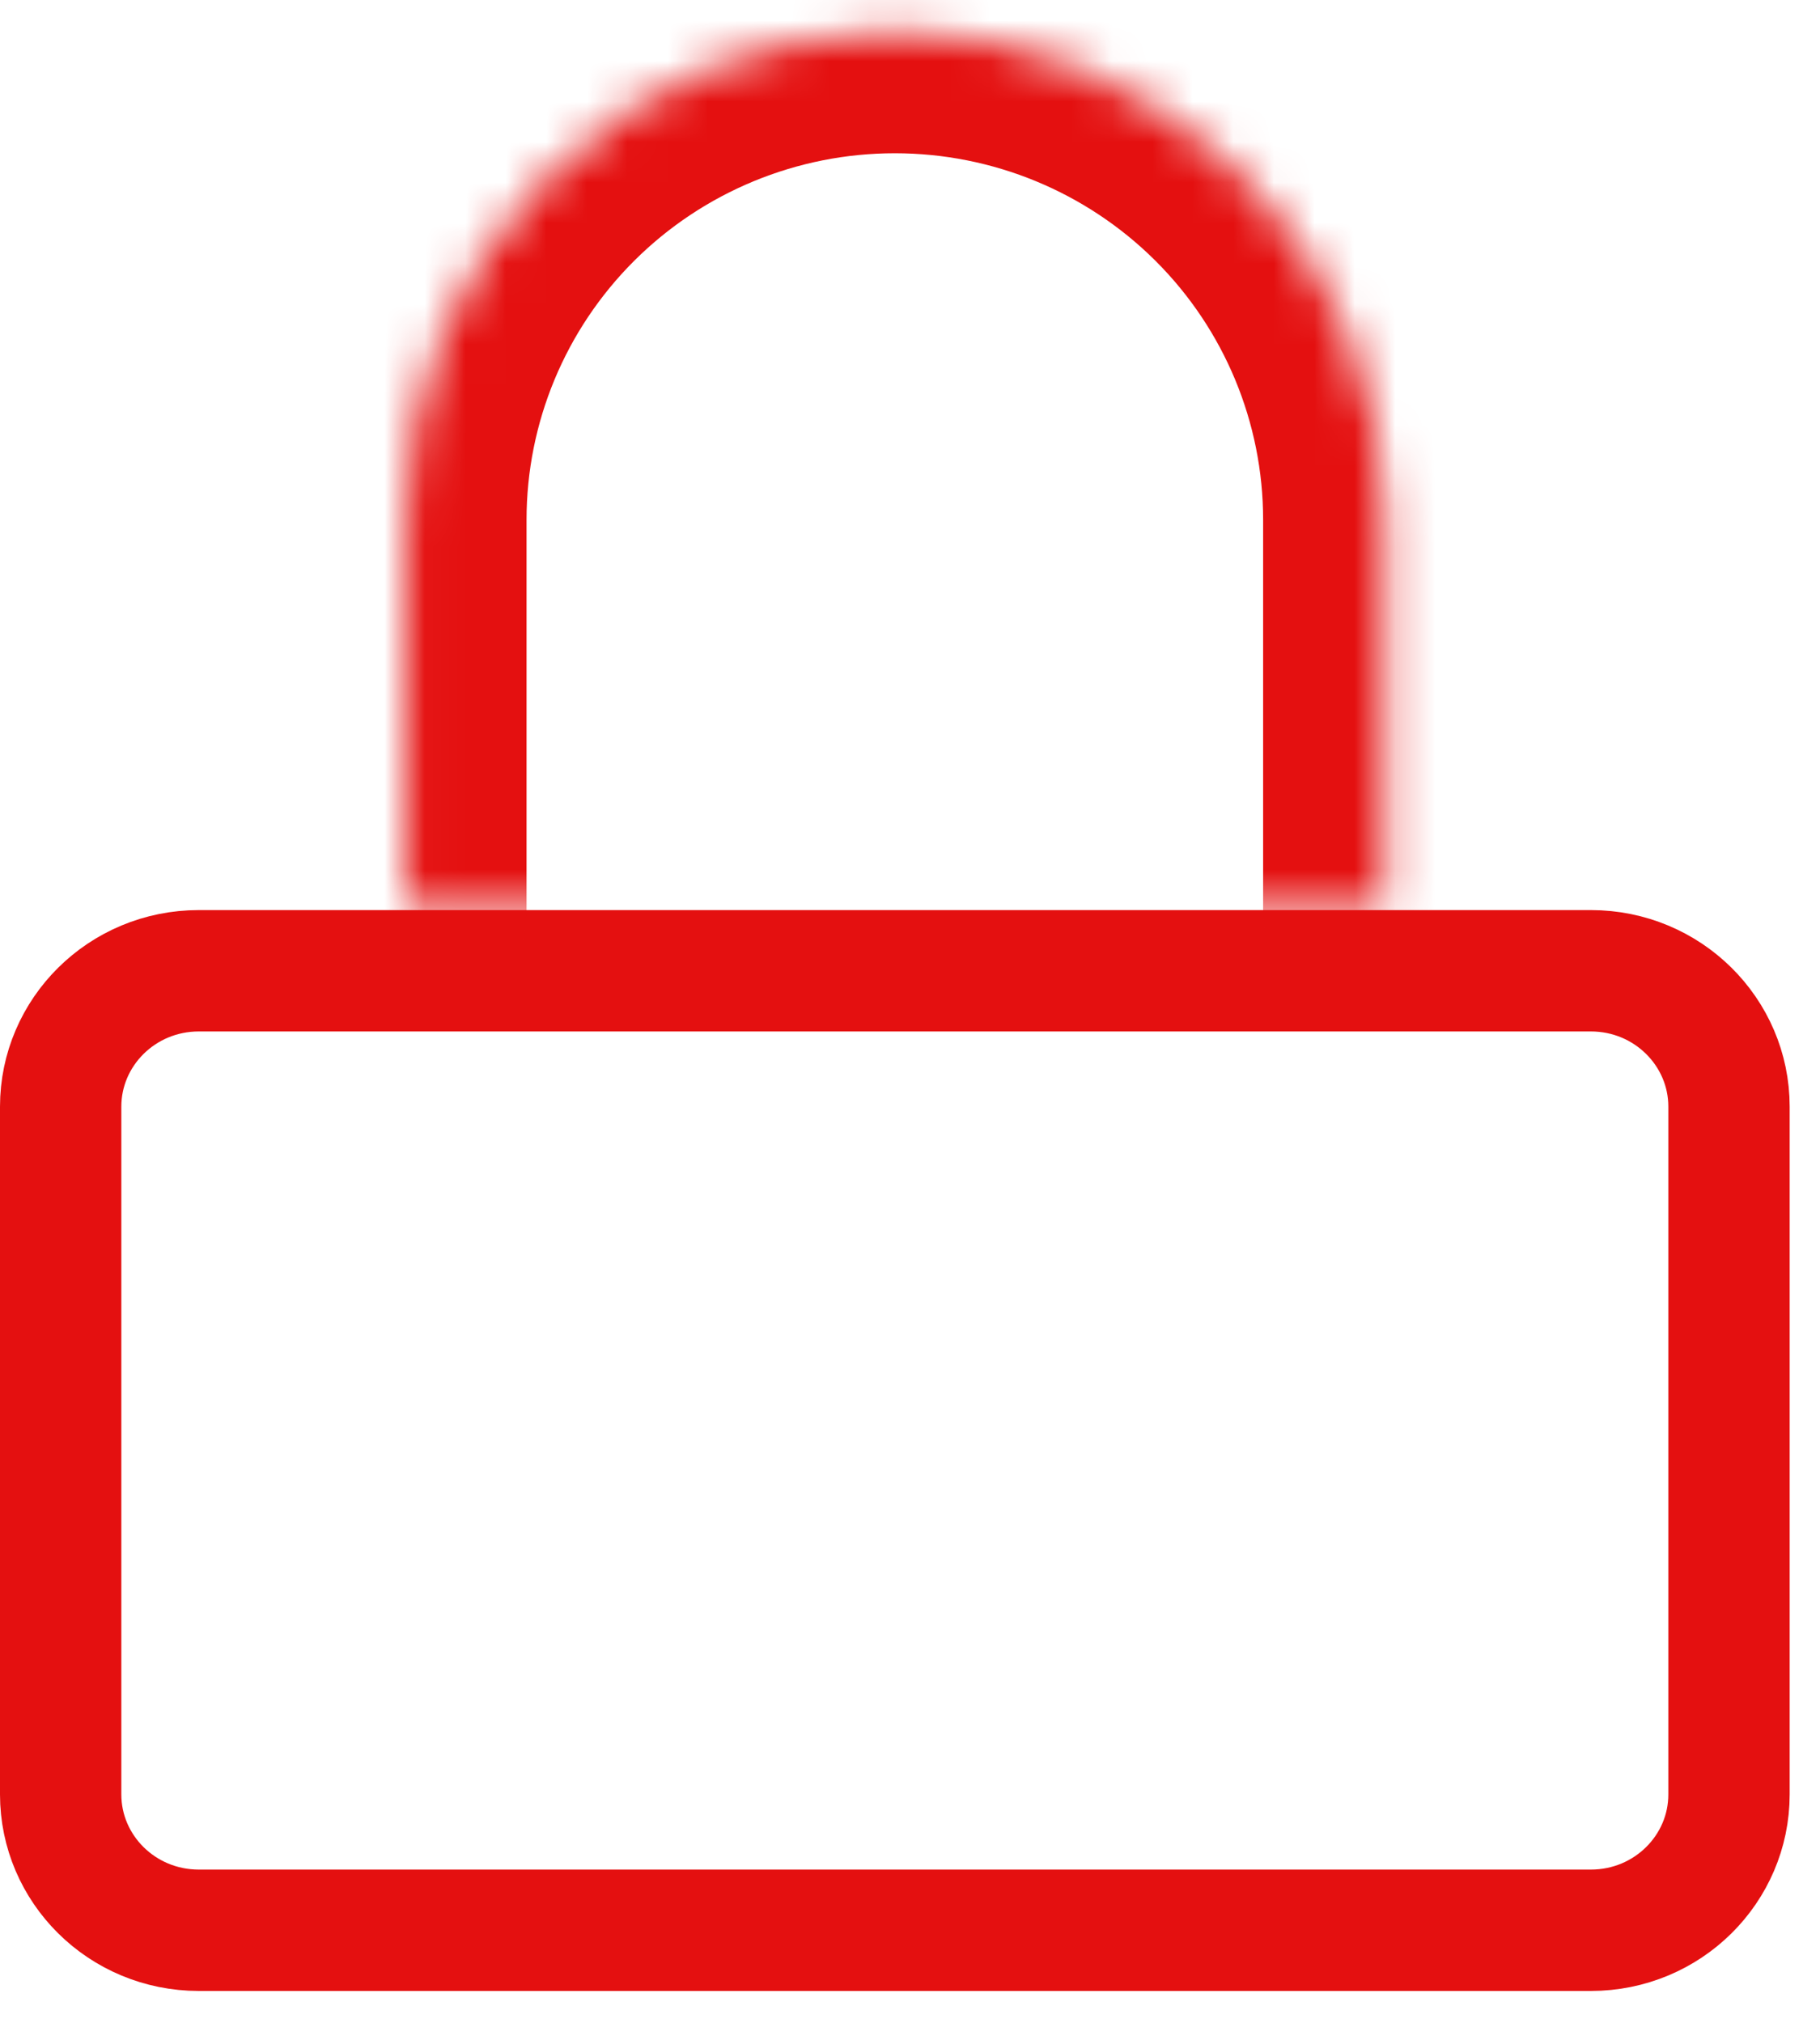 <svg width="45" height="50" viewBox="0 0 45 50" fill="none" xmlns="http://www.w3.org/2000/svg">
<path d="M4.917 23.995H39.333C41.237 23.995 42.75 25.516 42.75 27.353V44.355C42.75 46.192 41.237 47.712 39.333 47.712H4.917C3.013 47.712 1.5 46.192 1.5 44.355V27.353C1.5 25.516 3.013 23.995 4.917 23.995Z" stroke="#E41010" stroke-width="3" stroke-linecap="round" stroke-linejoin="round"/>
<mask id="path-2-inside-1_8_252" fill="white">
<path d="M10.019 22.495V12.848C10.019 9.649 11.294 6.582 13.565 4.32C15.835 2.058 18.914 0.788 22.125 0.788C25.336 0.788 28.415 2.058 30.685 4.32C32.956 6.582 34.231 9.649 34.231 12.848V22.495"/>
</mask>
<path d="M7.019 22.495C7.019 24.152 8.362 25.495 10.019 25.495C11.676 25.495 13.019 24.152 13.019 22.495H7.019ZM10.019 12.848H7.019H10.019ZM22.125 0.788V-2.212V0.788ZM31.231 22.495C31.231 24.152 32.574 25.495 34.231 25.495C35.888 25.495 37.231 24.152 37.231 22.495H31.231ZM13.019 22.495V12.848H7.019V22.495H13.019ZM13.019 12.848C13.019 10.448 13.976 8.145 15.682 6.445L11.447 2.195C8.613 5.018 7.019 8.85 7.019 12.848L13.019 12.848ZM15.682 6.445C17.389 4.745 19.706 3.788 22.125 3.788V-2.212C18.122 -2.212 14.281 -0.628 11.447 2.195L15.682 6.445ZM22.125 3.788C24.544 3.788 26.861 4.745 28.568 6.445L32.803 2.195C29.969 -0.628 26.128 -2.212 22.125 -2.212V3.788ZM28.568 6.445C30.274 8.145 31.231 10.448 31.231 12.848H37.231C37.231 8.85 35.637 5.018 32.803 2.195L28.568 6.445ZM31.231 12.848V22.495H37.231V12.848H31.231Z" fill="#E41010" mask="url(#path-2-inside-1_8_252)"/>
</svg>
